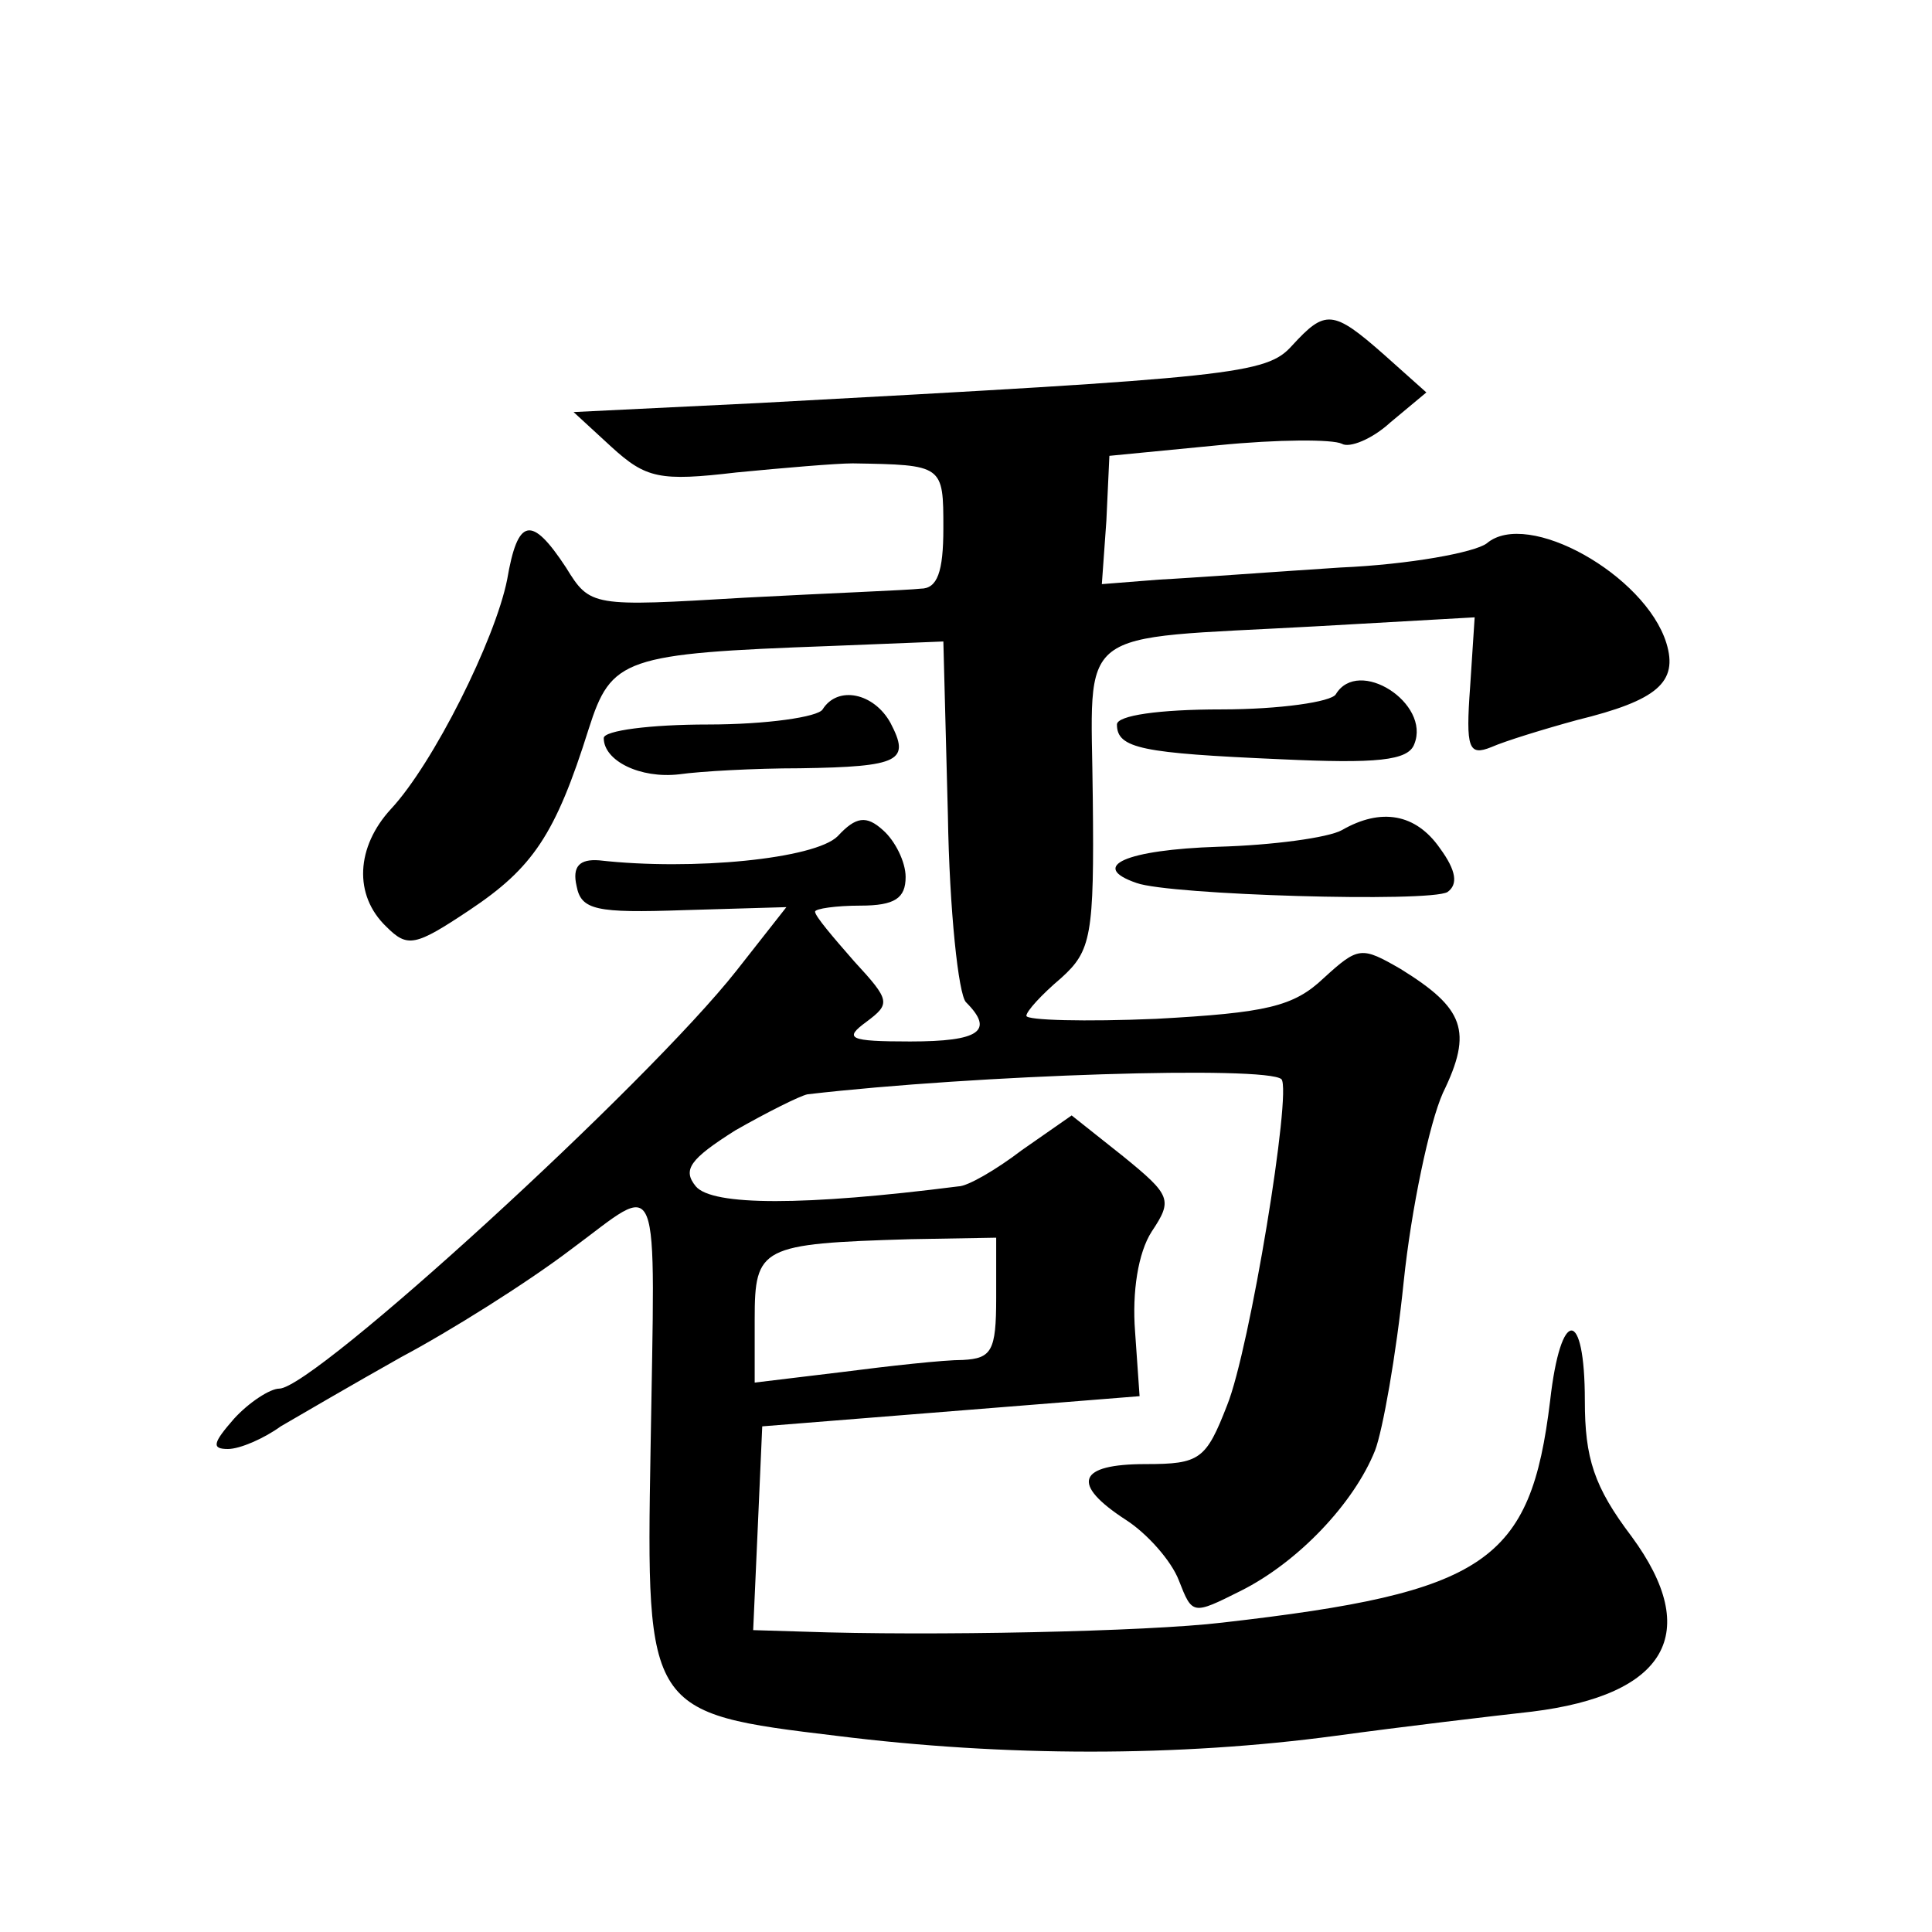 <?xml version="1.0" standalone="no"?>
<!DOCTYPE svg PUBLIC "-//W3C//DTD SVG 20010904//EN"
 "http://www.w3.org/TR/2001/REC-SVG-20010904/DTD/svg10.dtd">
<svg version="1.0" xmlns="http://www.w3.org/2000/svg"
 width="128pt" height="128pt" viewBox="0 0 128 128"
 preserveAspectRatio="xMidYMid meet">
<g transform="translate(0,128) scale(0.1,-0.1)"
fill="#0" stroke="none">
<path d="M856 1051 c-17 -19 -38 -21 -353 -38 l-123 -6 25 -23 c23 -21 32 -23 83
-17 31 3 66 6 77 6 60 -1 60 -1 60 -43 0 -29 -4 -40 -15 -40 -8 -1 -61 -3 -117
-6 -101 -6 -102 -6 -118 20 -23 35 -32 33 -39 -8 -8 -40 -49 -122 -77 -152 -23
-25 -25 -57 -3 -78 14 -14 19 -13 55 11 42 28 57 50 79 120 15 47 23 50 160 55
l75 3 3 -115 c1 -63 7 -119 12 -124 19 -19 9 -26 -37 -26 -41 0 -44 2 -29 13 16
12 16 14 -8 40 -14 16 -26 30 -26 33 0 2 14 4 30 4 23 0 30 5 30 19 0 10 -7 24
-15 31 -11 10 -18 9 -30 -4 -15 -15 -96 -23 -158 -16 -13 1 -18 -4 -15 -17 3 -16
13 -18 71 -16 l68 2 -33 -42 c-59 -75 -280 -277 -303 -277 -6 0 -20 -9 -30 -20
-14 -16 -15 -20 -4 -20 8 0 24 7 35 15 12 7 48 28 80 46 32 17 83 49 112 71 61
45 56 58 53 -133 -3 -173 -2 -174 123 -189 112 -14 227 -14 331 0 44 6 103 13 130
16 89 11 113 52 66 116 -25 33 -31 52 -31 90 0 62 -16 62 -23 0 -13 -107 -42 -127
-217 -147 -50 -6 -194 -9 -278 -6 l-33 1 3 67 3 68 125 10 125 10 -3 43 c-2 26
2 52 11 66 14 21 13 24 -19 50 l-34 27 -33 -23 c-17 -13 -36 -24 -42 -24 -102 -13
-163 -13 -174 0 -9 11 -4 18 26 37 21 12 43 23 48 24 112 13 304 19 314 10 7 -8
-21 -179 -36 -216 -14 -36 -18 -39 -54 -39 -45 0 -50 -13 -13 -37 14 -9 30 -27
35 -40 9 -23 9 -23 41 -7 38 19 75 58 89 93 5 13 14 63 19 112 5 48 17 105 26 125
20 41 14 56 -28 82 -26 15 -28 15 -51 -6 -20 -19 -38 -23 -111 -27 -47 -2 -86 -1
-86 2 0 3 10 14 23 25 20 18 22 28 21 119 -1 116 -15 105 147 114 l106 6 -3 -46
c-3 -41 -1 -46 14 -40 9 4 35 12 57 18 53 13 67 25 59 51 -14 45 -92 89 -119 66
-8 -6 -51 -14 -97 -16 -46 -3 -100 -7 -120 -8 l-38 -3 3 42 2 43 72 7 c40 4 76
4 82 1 5 -3 20 3 32 14 l24 20 -28 25 c-34 30 -39 30 -61 6z m-196 -631 c0 -35
-3 -40 -22 -41 -13 0 -49 -4 -80 -8 l-58 -7 0 42 c0 48 4 50 103 53 l57 1 0 -40z
M885 820 c-3 -5 -37 -10 -76 -10 -41 0 -69 -4 -69 -10 0 -16 17 -19 108 -23 64
-3 85 -1 89 10 11 27 -37 58 -52 33z M545 810 c-3 -5 -37 -10 -76 -10 -38 0 -69
-4 -69 -9 0 -15 24 -27 50 -24 14 2 50 4 80 4 67 1 73 5 60 30 -11 20 -35 25 -45
9z M889 730 c-9 -5 -46 -10 -82 -11 -61 -2 -86 -13 -54 -24 22 -8 194 -13 206 -6
7 5 6 14 -5 29 -16 23 -39 27 -65 12z"/>
</g>
</svg>
